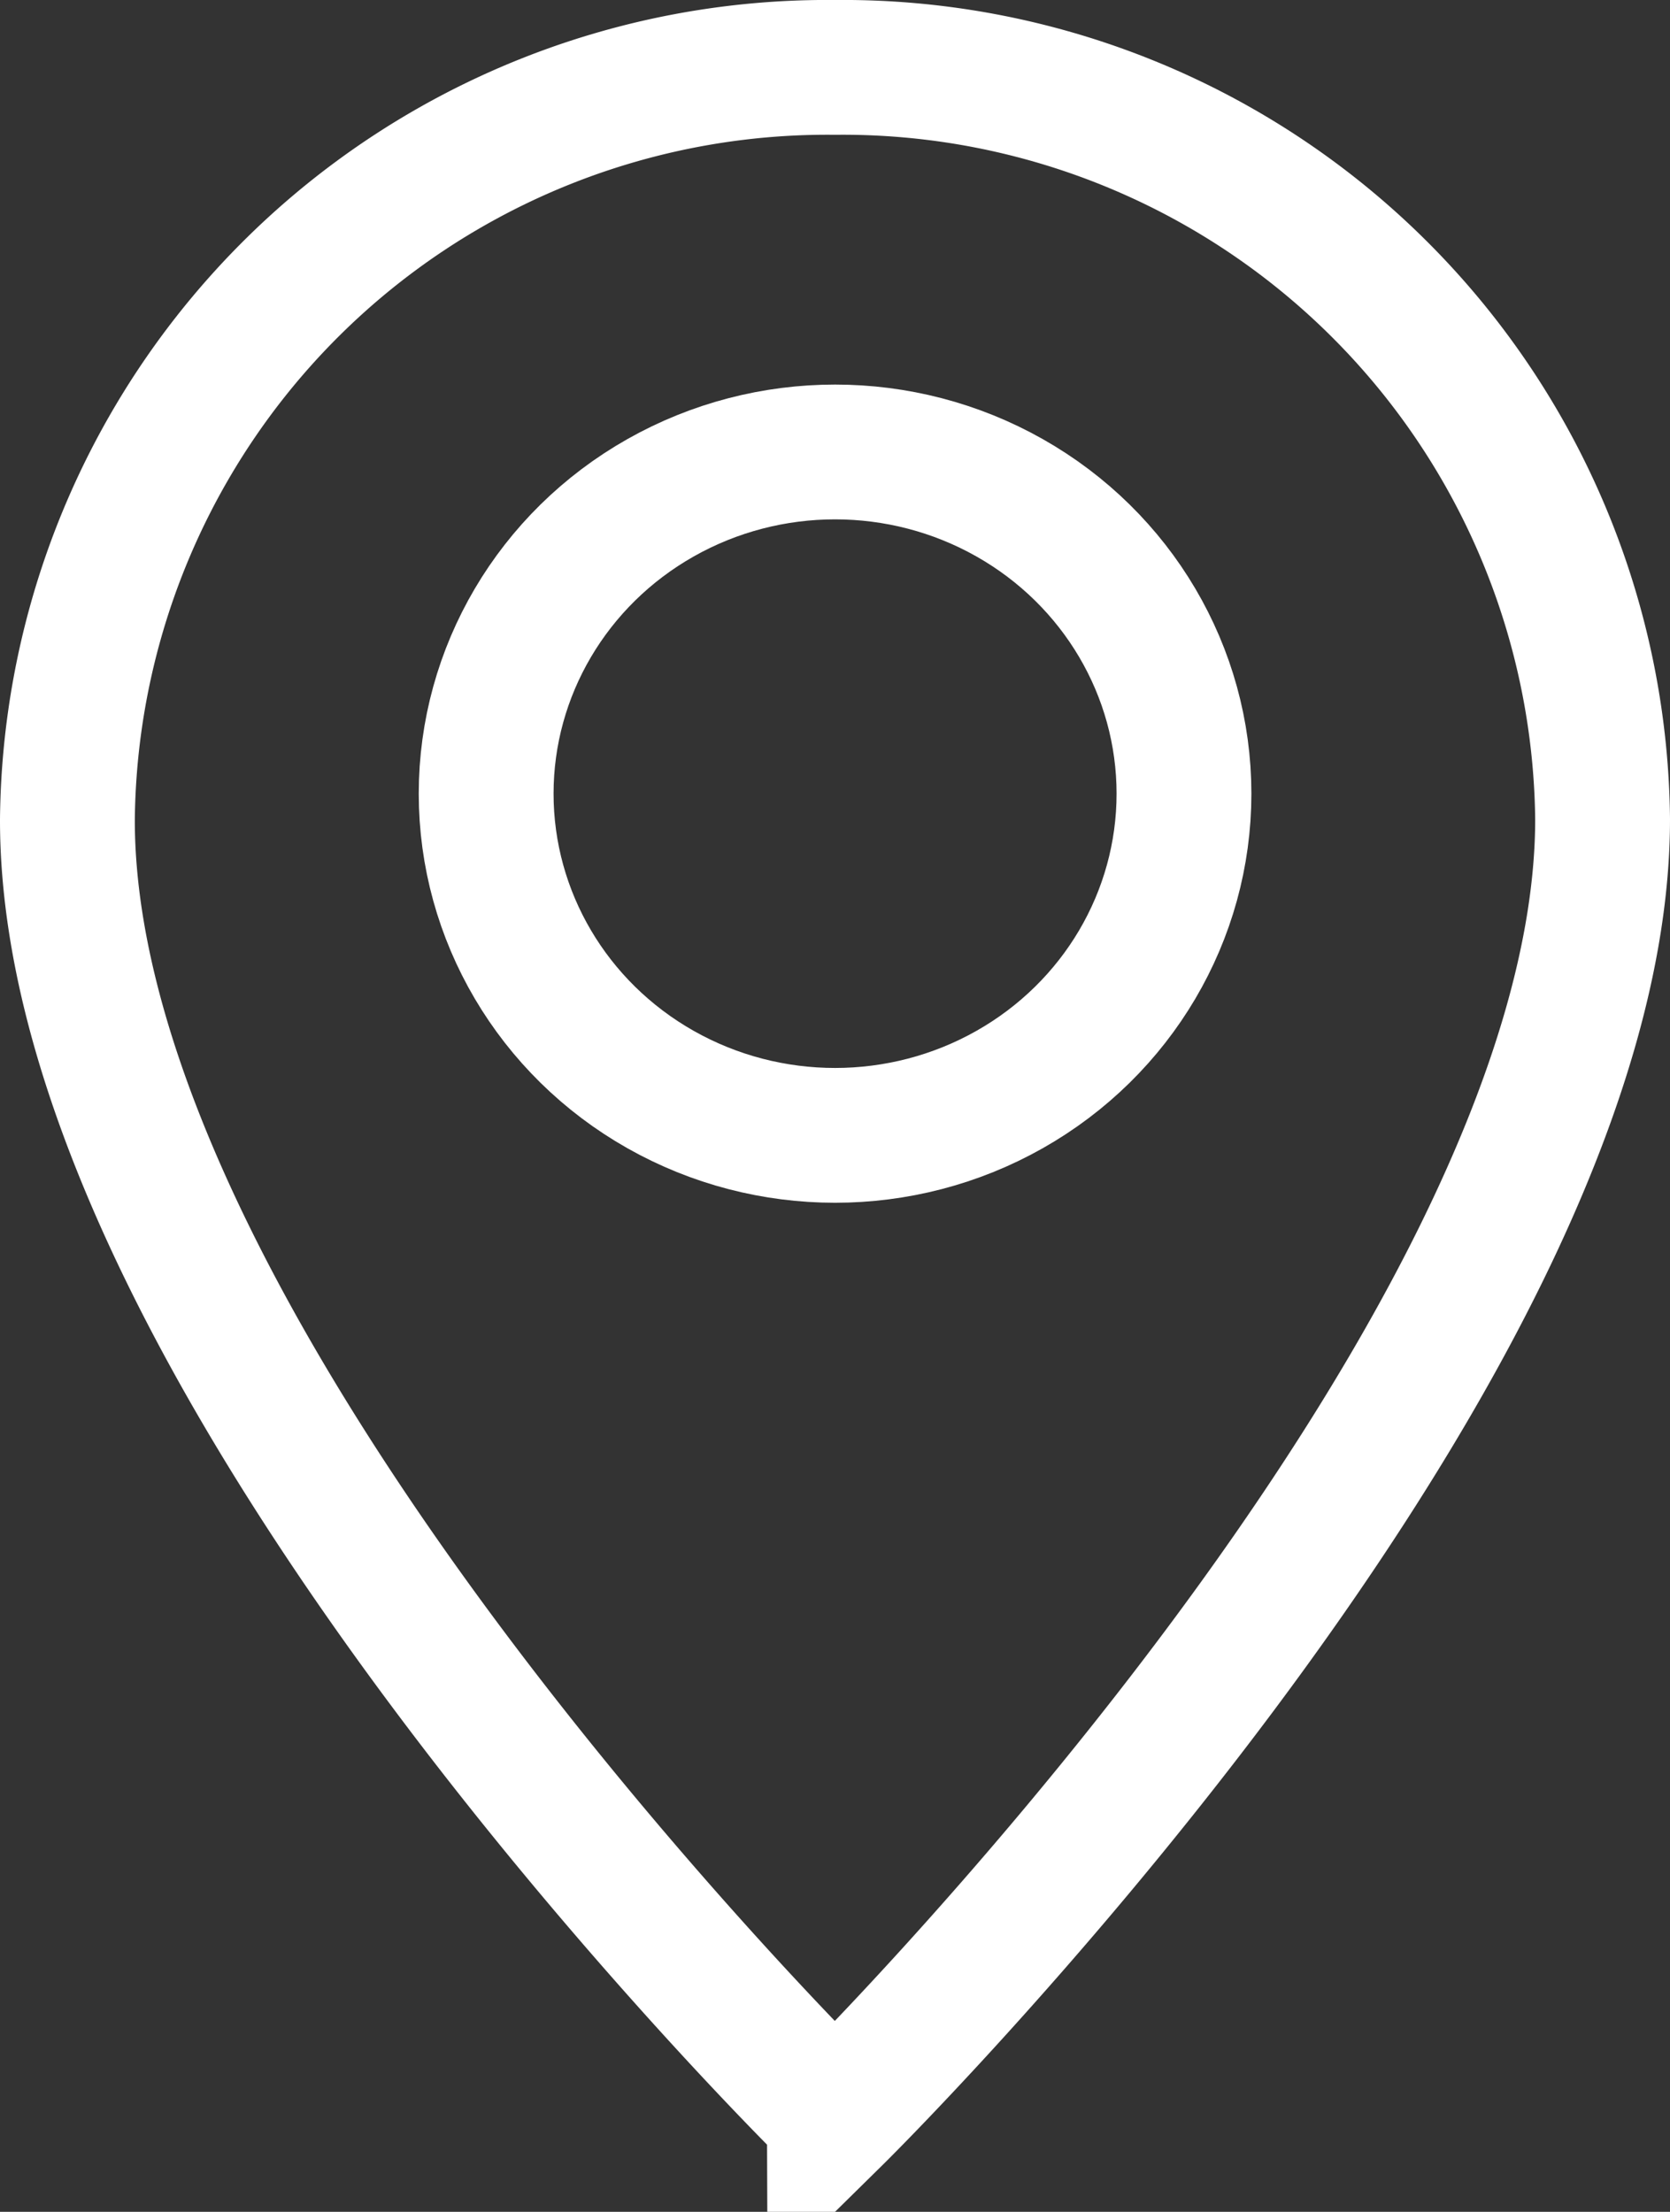 <svg xmlns="http://www.w3.org/2000/svg" width="12.387" height="16.409" viewBox="0 0 12.387 16.409">
  <rect x="0" y="0" width="12.387" height="16.409" fill="#333333" stroke="none"/>
  <g id="Directions_Icon" data-name="Directions Icon" transform="translate(0.5 0.5)">
    <path id="Path_69415" data-name="Path 69415" d="M11.887,6.077c0,4.024-5.694,9.631-5.694,9.631S.492,10.124.5,6.077A5.636,5.636,0,0,1,6.193.5,5.636,5.636,0,0,1,11.887,6.077Z" transform="translate(-0.5 -0.5)" fill="none" stroke="#fff" stroke-miterlimit="10" stroke-width="1"/>
    <ellipse id="Ellipse_957" data-name="Ellipse 957" cx="2.588" cy="2.535" rx="2.588" ry="2.535" transform="translate(3.106 2.853)" fill="none" stroke="#fff" stroke-miterlimit="10" stroke-width="1"/>
  </g>
</svg>
